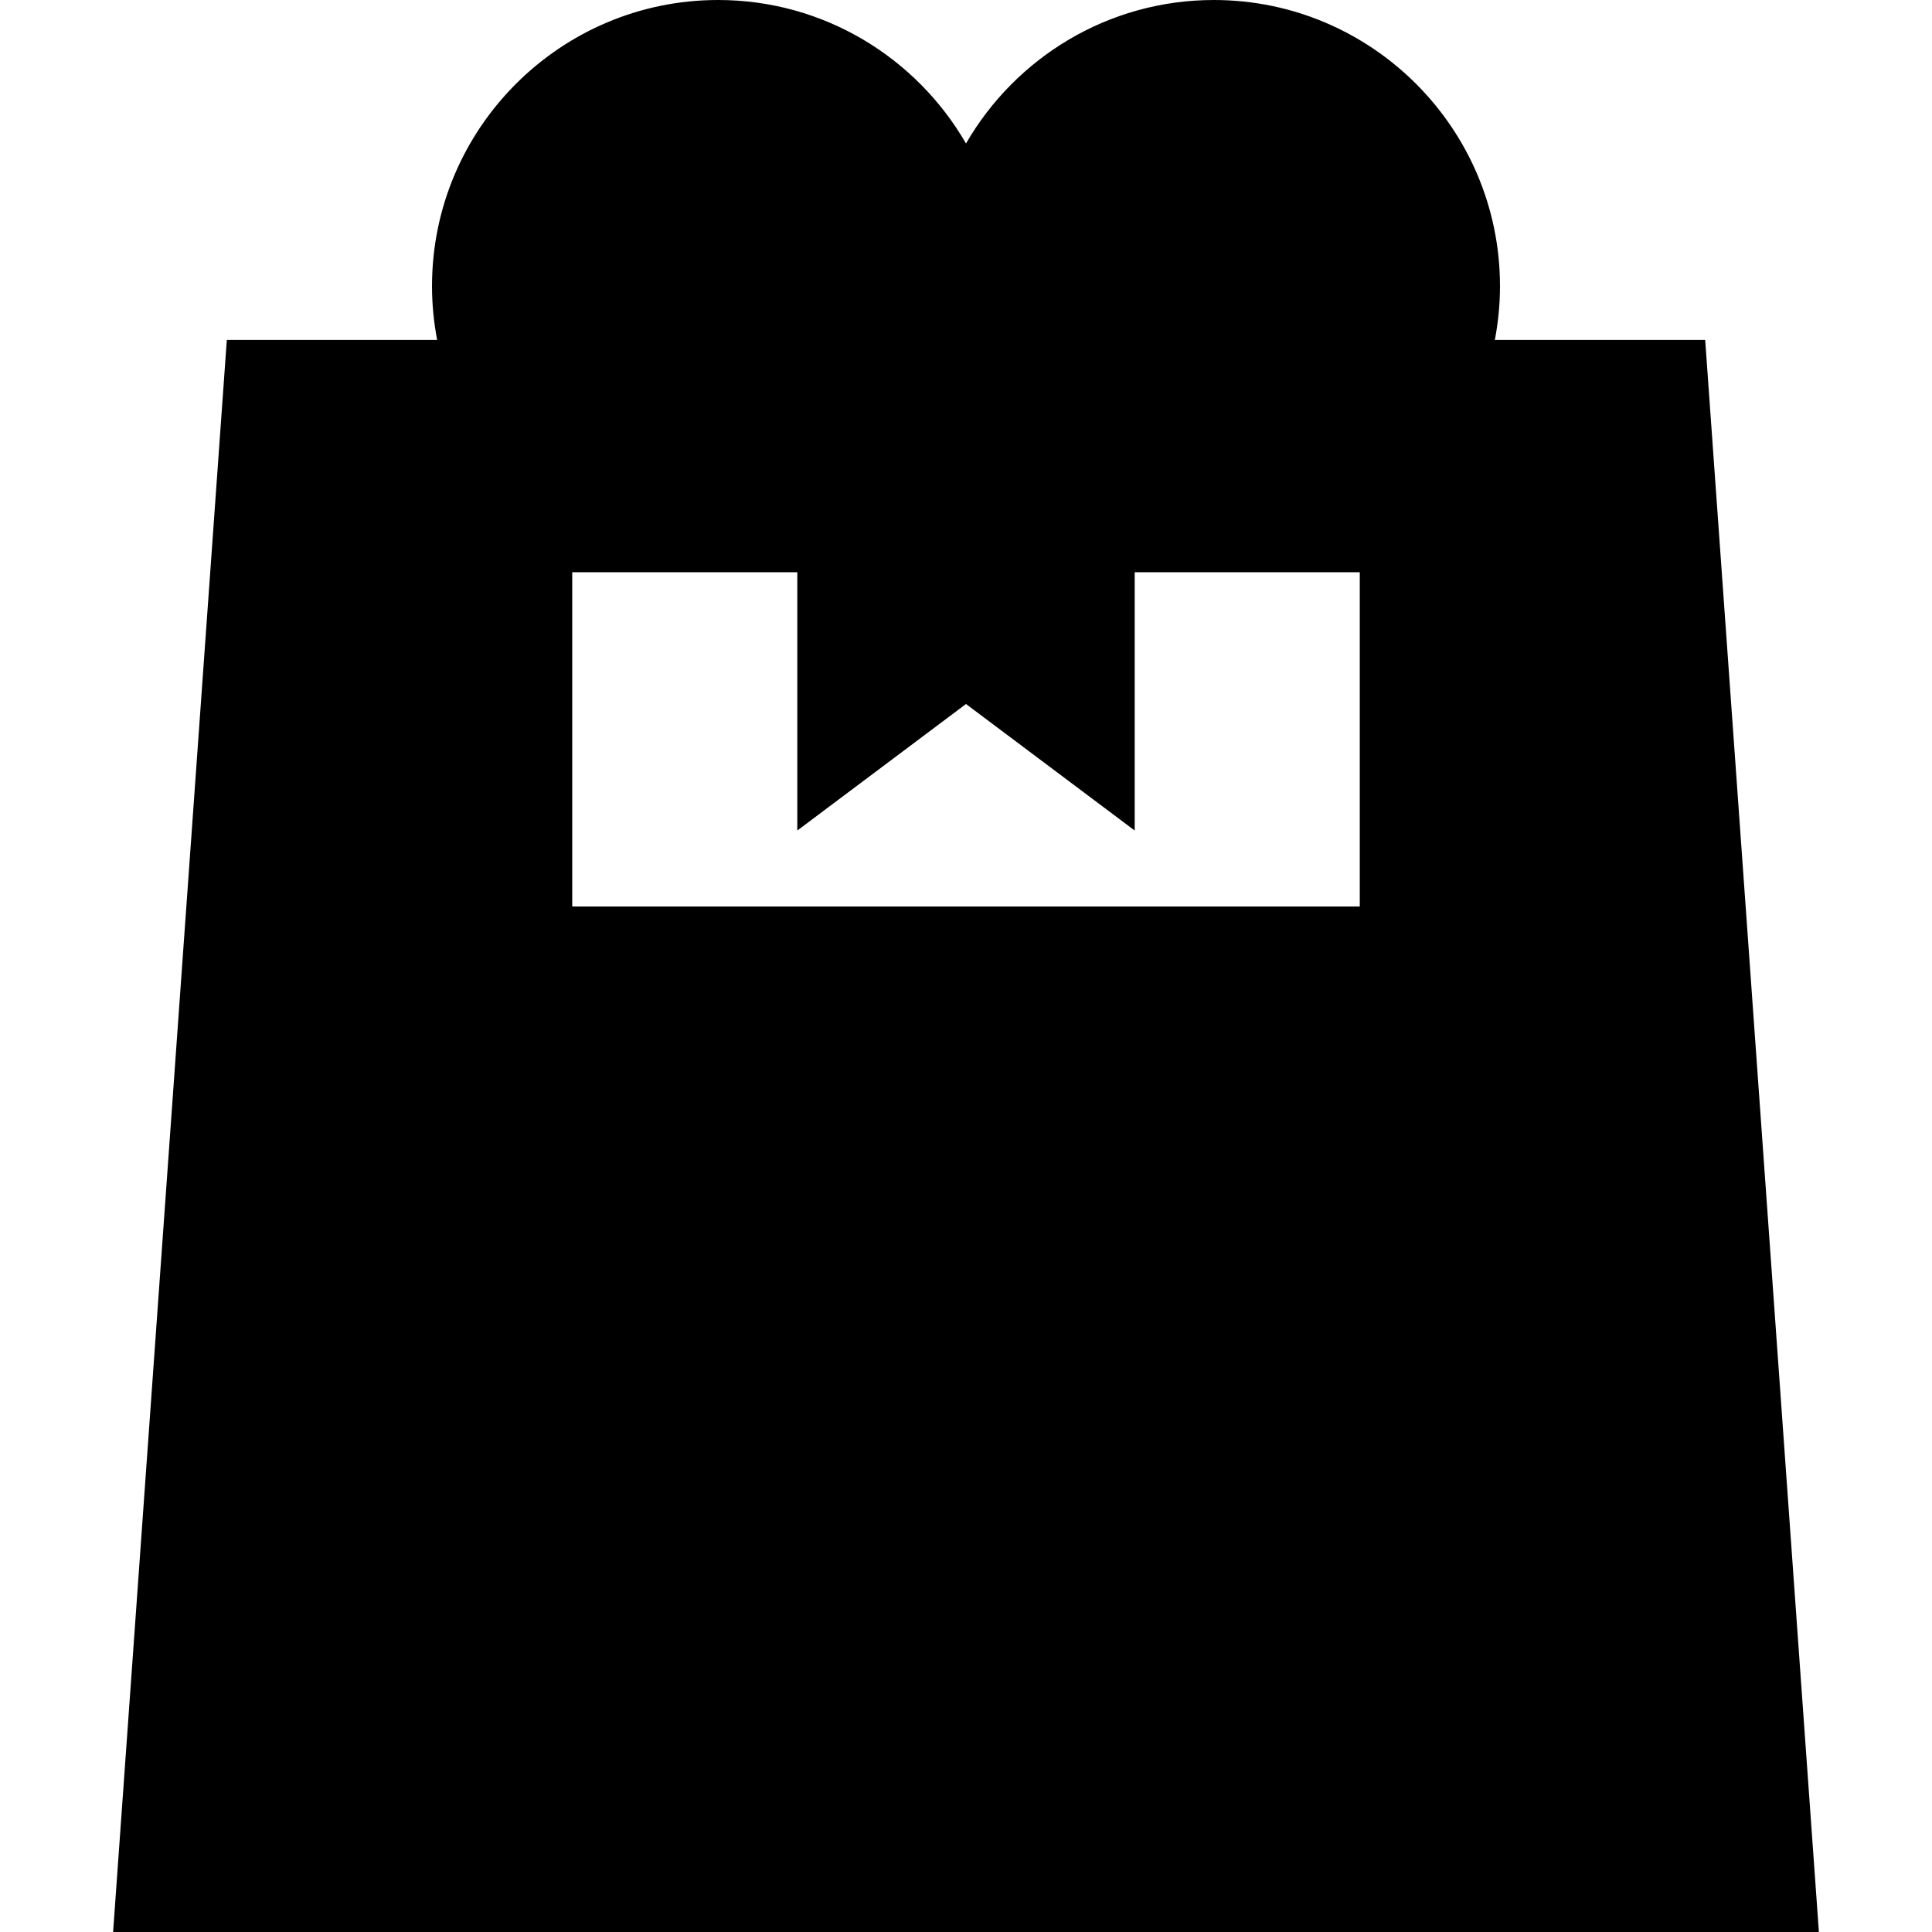 <?xml version="1.0" encoding="iso-8859-1"?>
<!-- Generator: Adobe Illustrator 19.0.0, SVG Export Plug-In . SVG Version: 6.00 Build 0)  -->
<svg version="1.1" id="Layer_1" xmlns="http://www.w3.org/2000/svg" xmlns:xlink="http://www.w3.org/1999/xlink" x="0px" y="0px"
	 viewBox="0 0 341 341" style="enable-background:new 0 0 341 341;" xml:space="preserve">
<g id="XMLID_478_">
	<g>
		<path d="M300.966,60h-37.125c0.589-3.079,0.909-6.252,0.909-9.5c0-27.846-22.654-50.5-50.5-50.5
			c-18.682,0-35.015,10.205-43.75,25.326C161.765,10.205,145.432,0,126.75,0c-27.846,0-50.5,22.654-50.5,50.5
			c0,3.248,0.32,6.421,0.909,9.5H40.034L20.001,340.464L19.963,341h301.074L300.966,60z M240,160H101v-59h39.725v45.589
			l29.775-22.331l29.775,22.331V101H240V160z"/>
	</g>
</g>
<g>
</g>
<g>
</g>
<g>
</g>
<g>
</g>
<g>
</g>
<g>
</g>
<g>
</g>
<g>
</g>
<g>
</g>
<g>
</g>
<g>
</g>
<g>
</g>
<g>
</g>
<g>
</g>
<g>
</g>
</svg>
